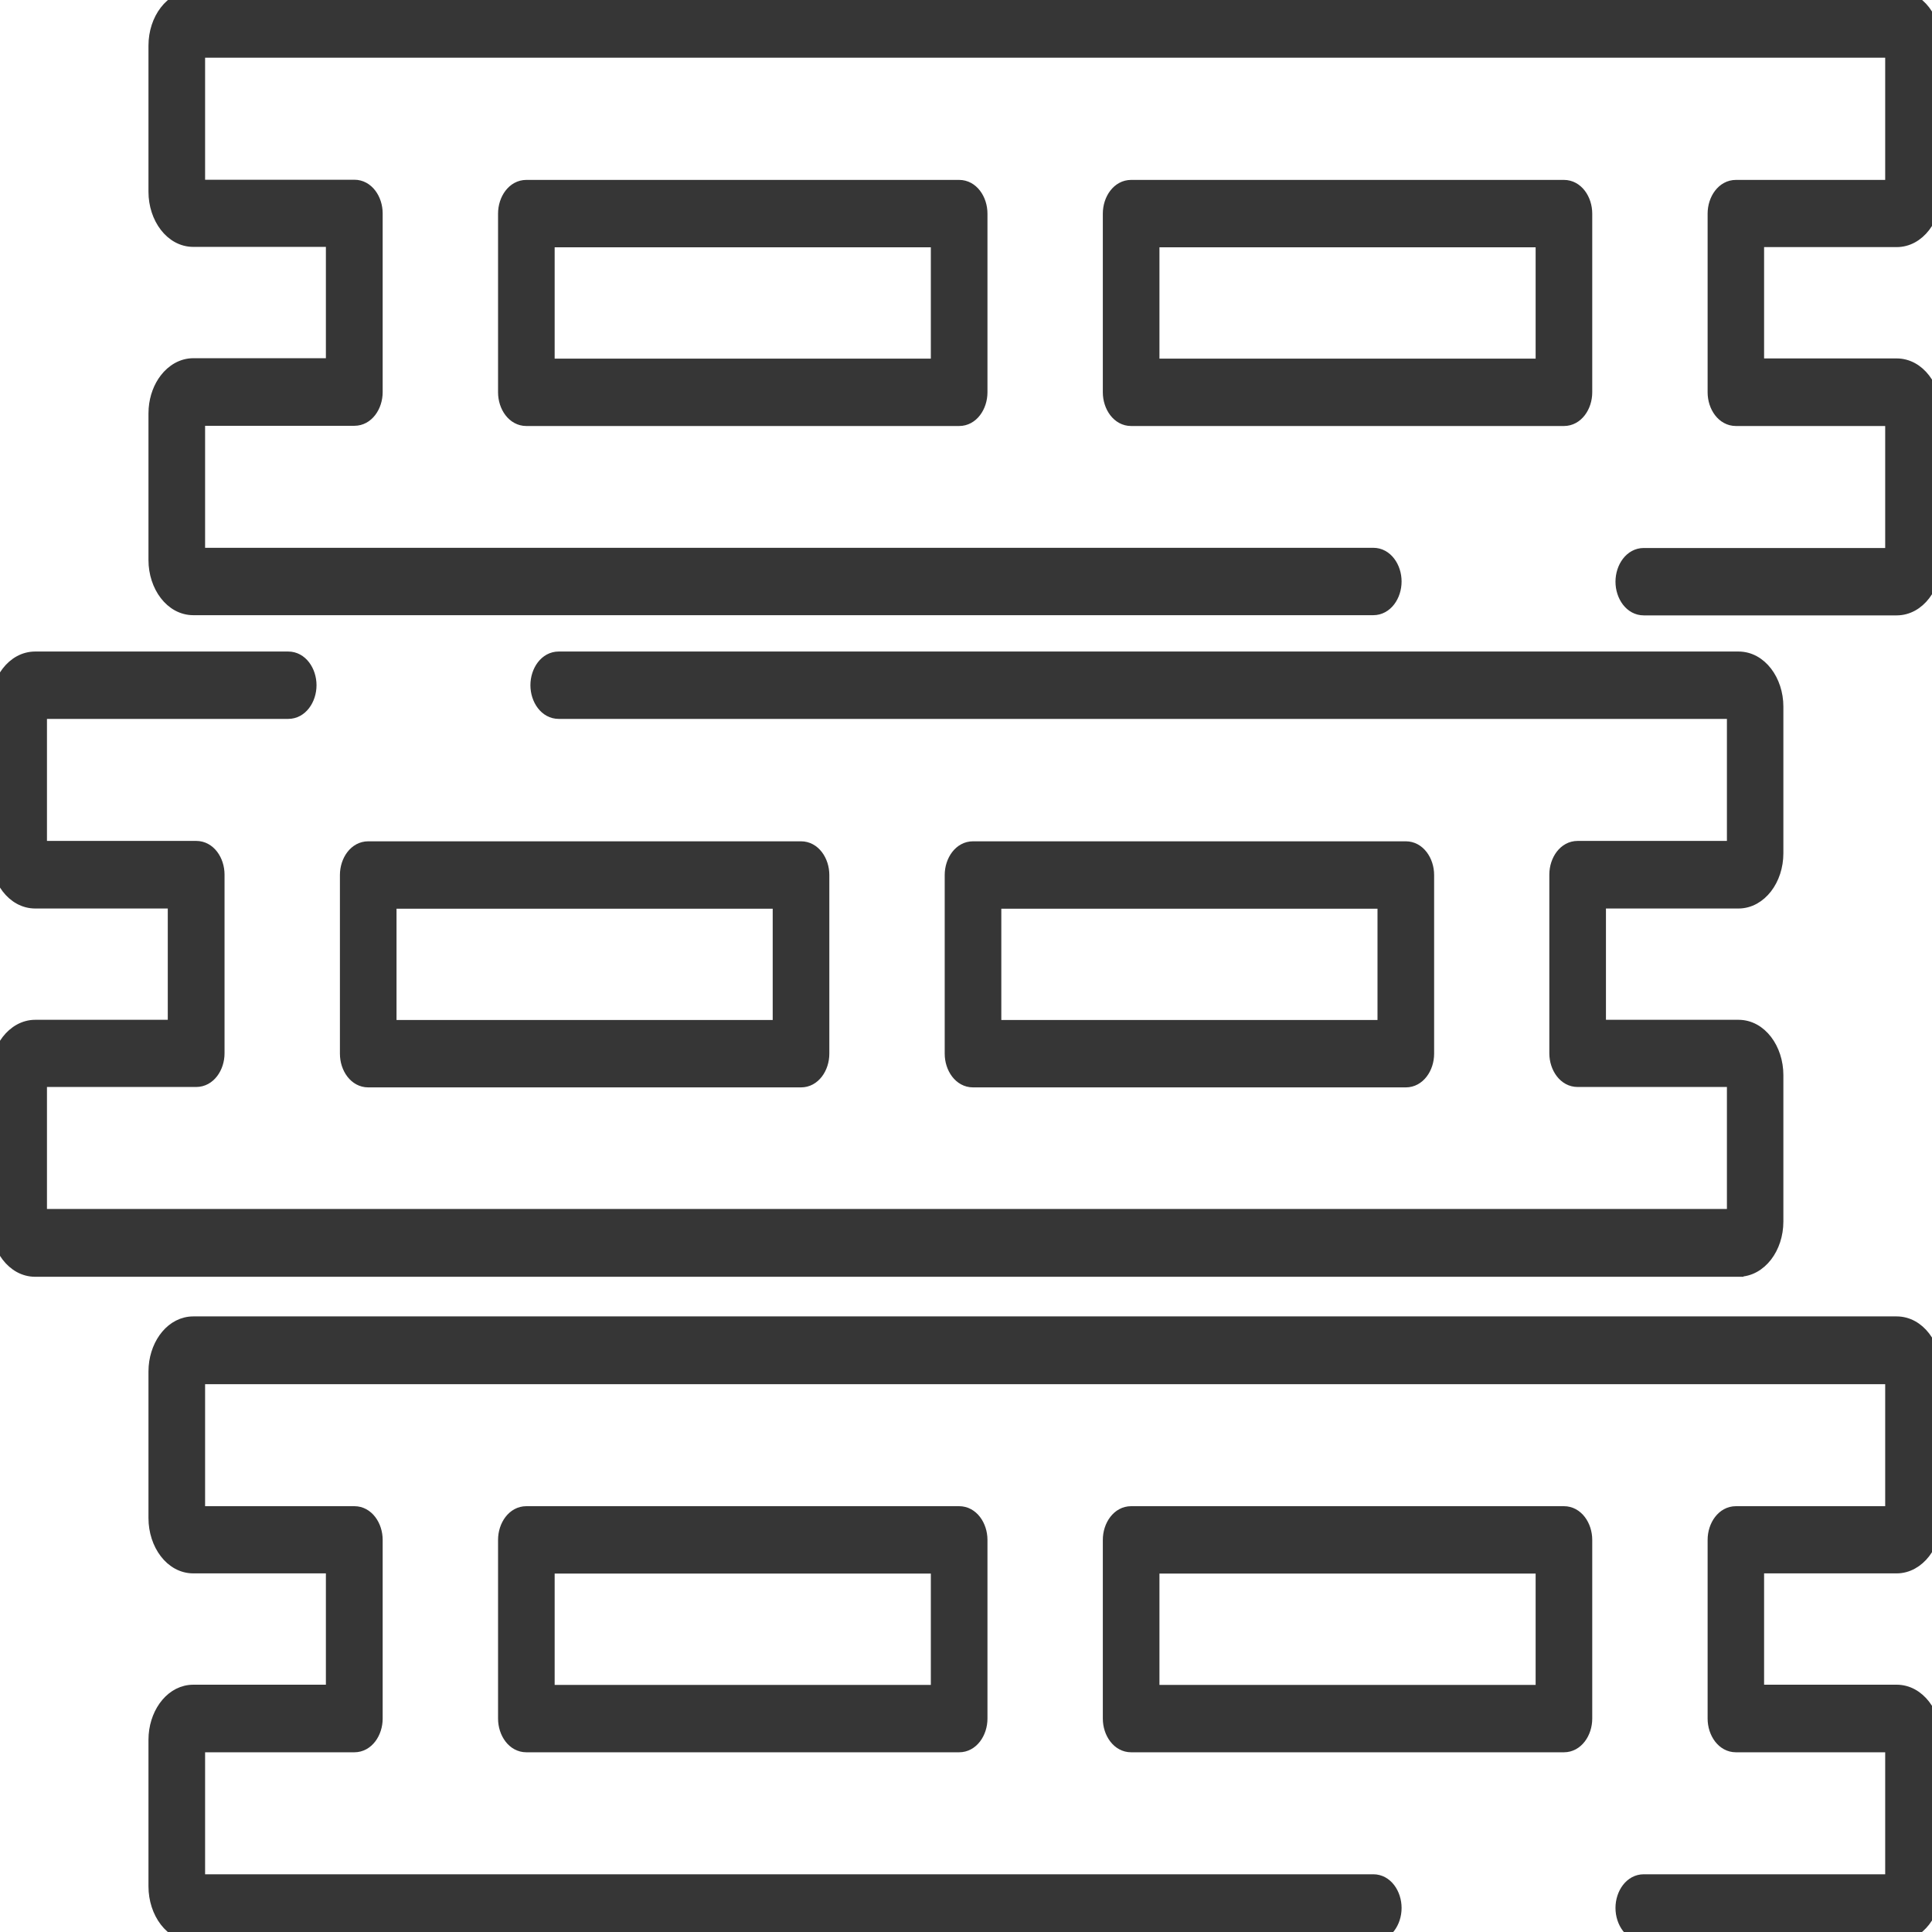 <?xml version="1.0" encoding="UTF-8"?> <svg xmlns="http://www.w3.org/2000/svg" width="100" height="100" viewBox="0 0 100 100" fill="none"><g clip-path="url(#clip0_403_769)"><path d="M98.168 68.387C99.368 68.387 100.241 69.614 100.241 70.987V78.578C100.241 79.277 100.022 79.922 99.656 80.397C99.289 80.872 98.765 81.188 98.168 81.188H91.059V87.45H98.168C99.368 87.45 100.241 88.677 100.241 90.049V97.64C100.241 98.339 100.022 98.984 99.656 99.459C99.291 99.932 98.77 100.246 98.177 100.249V100.25H85.082C84.353 100.25 83.868 99.523 83.867 98.756C83.867 97.99 84.353 97.262 85.082 97.262H97.827V90.448H89.852C89.122 90.448 88.636 89.72 88.636 88.954V79.704C88.636 78.938 89.122 78.21 89.852 78.21H97.827V71.396H10.366V78.21H18.342C19.071 78.211 19.557 78.938 19.557 79.704V88.954C19.557 89.72 19.071 90.447 18.342 90.448H10.366V97.262H71.081C71.811 97.262 72.296 97.99 72.296 98.756C72.296 99.522 71.811 100.25 71.081 100.25H10.008C8.808 100.25 7.935 99.022 7.935 97.64V90.049L7.945 89.793C8.045 88.528 8.883 87.45 10.008 87.45H17.118V81.188H10.008C8.808 81.188 7.935 79.96 7.935 78.578V70.987L7.945 70.731C8.045 69.465 8.883 68.387 10.008 68.387H98.168ZM49.645 78.21C50.374 78.21 50.861 78.938 50.861 79.704V88.954C50.861 89.72 50.374 90.448 49.645 90.448H27.244C26.515 90.448 26.029 89.72 26.029 88.954V79.704C26.029 78.938 26.515 78.21 27.244 78.21H49.645ZM80.948 78.21C81.678 78.21 82.164 78.938 82.164 79.704V88.954C82.164 89.72 81.678 90.448 80.948 90.448H58.548C57.819 90.448 57.332 89.72 57.332 88.954V79.704C57.332 78.938 57.819 78.21 58.548 78.21H80.948ZM59.763 87.46H79.734V81.199H59.763V87.46ZM28.459 87.46H48.43V81.199H28.459V87.46Z" fill="#363636" stroke="#363636" stroke-width="0.5"></path><path d="M14.918 33.973C15.647 33.973 16.133 34.701 16.133 35.467C16.133 36.233 15.647 36.96 14.918 36.96H2.181V43.776H10.157C10.886 43.776 11.372 44.502 11.372 45.269V54.519C11.372 55.285 10.886 56.011 10.157 56.012H2.181V62.826H89.635V56.012H81.658C80.929 56.012 80.444 55.285 80.443 54.519V45.269C80.444 44.502 80.929 43.776 81.658 43.776H89.635V36.96H28.919C28.189 36.96 27.704 36.233 27.704 35.467C27.704 34.7 28.189 33.973 28.919 33.973H89.983C91.183 33.973 92.057 35.2 92.057 36.572V44.163C92.057 44.863 91.837 45.508 91.471 45.983C91.104 46.458 90.58 46.774 89.983 46.774H82.874V53.035H89.983C91.184 53.035 92.057 54.263 92.057 55.646V63.226C92.057 63.925 91.837 64.57 91.471 65.045C91.106 65.518 90.585 65.832 89.992 65.835V65.836H1.823C0.623 65.836 -0.25 64.608 -0.25 63.226V55.646C-0.25 54.946 -0.03 54.301 0.336 53.826C0.702 53.351 1.226 53.035 1.823 53.035H8.934V46.774H1.823C0.623 46.773 -0.25 45.545 -0.25 44.163V36.572C-0.25 35.2 0.623 33.973 1.823 33.973H14.918ZM41.46 43.796C42.19 43.796 42.676 44.524 42.676 45.29V54.539C42.676 55.306 42.19 56.033 41.46 56.033H19.06C18.33 56.033 17.844 55.306 17.844 54.539V45.29C17.844 44.524 18.33 43.796 19.06 43.796H41.46ZM72.764 43.796C73.493 43.796 73.98 44.524 73.98 45.29V54.539C73.98 55.306 73.493 56.033 72.764 56.033H50.363C49.634 56.033 49.148 55.306 49.148 54.539V45.29C49.148 44.524 49.634 43.796 50.363 43.796H72.764ZM51.578 53.046H71.549V46.784H51.578V53.046ZM20.274 53.046H40.245V46.784H20.274V53.046Z" fill="#363636" stroke="#363636" stroke-width="0.5"></path><path d="M98.168 -0.25C99.369 -0.25 100.241 0.978 100.241 2.36V9.94C100.241 11.313 99.368 12.54 98.168 12.54H91.059V18.802H98.168C99.369 18.802 100.241 20.03 100.241 21.412V29.003C100.241 30.372 99.372 31.596 98.177 31.602V31.602H85.082C84.353 31.602 83.867 30.875 83.867 30.108C83.868 29.342 84.353 28.614 85.082 28.614H97.827V21.8H89.852C89.122 21.8 88.636 21.073 88.636 20.307V11.057C88.636 10.29 89.122 9.562 89.852 9.562H97.827V2.737H10.366V9.553H18.342C19.071 9.553 19.557 10.28 19.557 11.046V20.296C19.557 21.062 19.071 21.789 18.342 21.789H10.366V28.604H71.081C71.811 28.604 72.296 29.331 72.296 30.098C72.296 30.864 71.811 31.591 71.081 31.592H10.008C8.808 31.592 7.935 30.364 7.935 28.992V21.401L7.945 21.142C7.992 20.543 8.2 19.998 8.521 19.582C8.887 19.107 9.411 18.791 10.008 18.791H17.118V12.529H10.008C8.808 12.529 7.935 11.302 7.935 9.93V2.36C7.935 1.661 8.154 1.016 8.521 0.541C8.887 0.066 9.411 -0.25 10.008 -0.25H98.168ZM49.645 9.562C50.374 9.562 50.861 10.29 50.861 11.057V20.307C50.86 21.073 50.374 21.8 49.645 21.8H27.244C26.515 21.8 26.029 21.073 26.029 20.307V11.057C26.029 10.29 26.515 9.562 27.244 9.562H49.645ZM80.948 9.562C81.678 9.562 82.164 10.29 82.164 11.057V20.307C82.164 21.073 81.678 21.8 80.948 21.8H58.548C57.819 21.8 57.333 21.073 57.332 20.307V11.057C57.332 10.29 57.819 9.562 58.548 9.562H80.948ZM59.763 18.812H79.734V12.551H59.763V18.812ZM28.459 18.812H48.43V12.551H28.459V18.812Z" fill="#363636" stroke="#363636" stroke-width="0.5"></path></g><defs><clipPath id="clip0_403_769"><rect width="100" height="100" fill="white"></rect></clipPath></defs></svg> 
